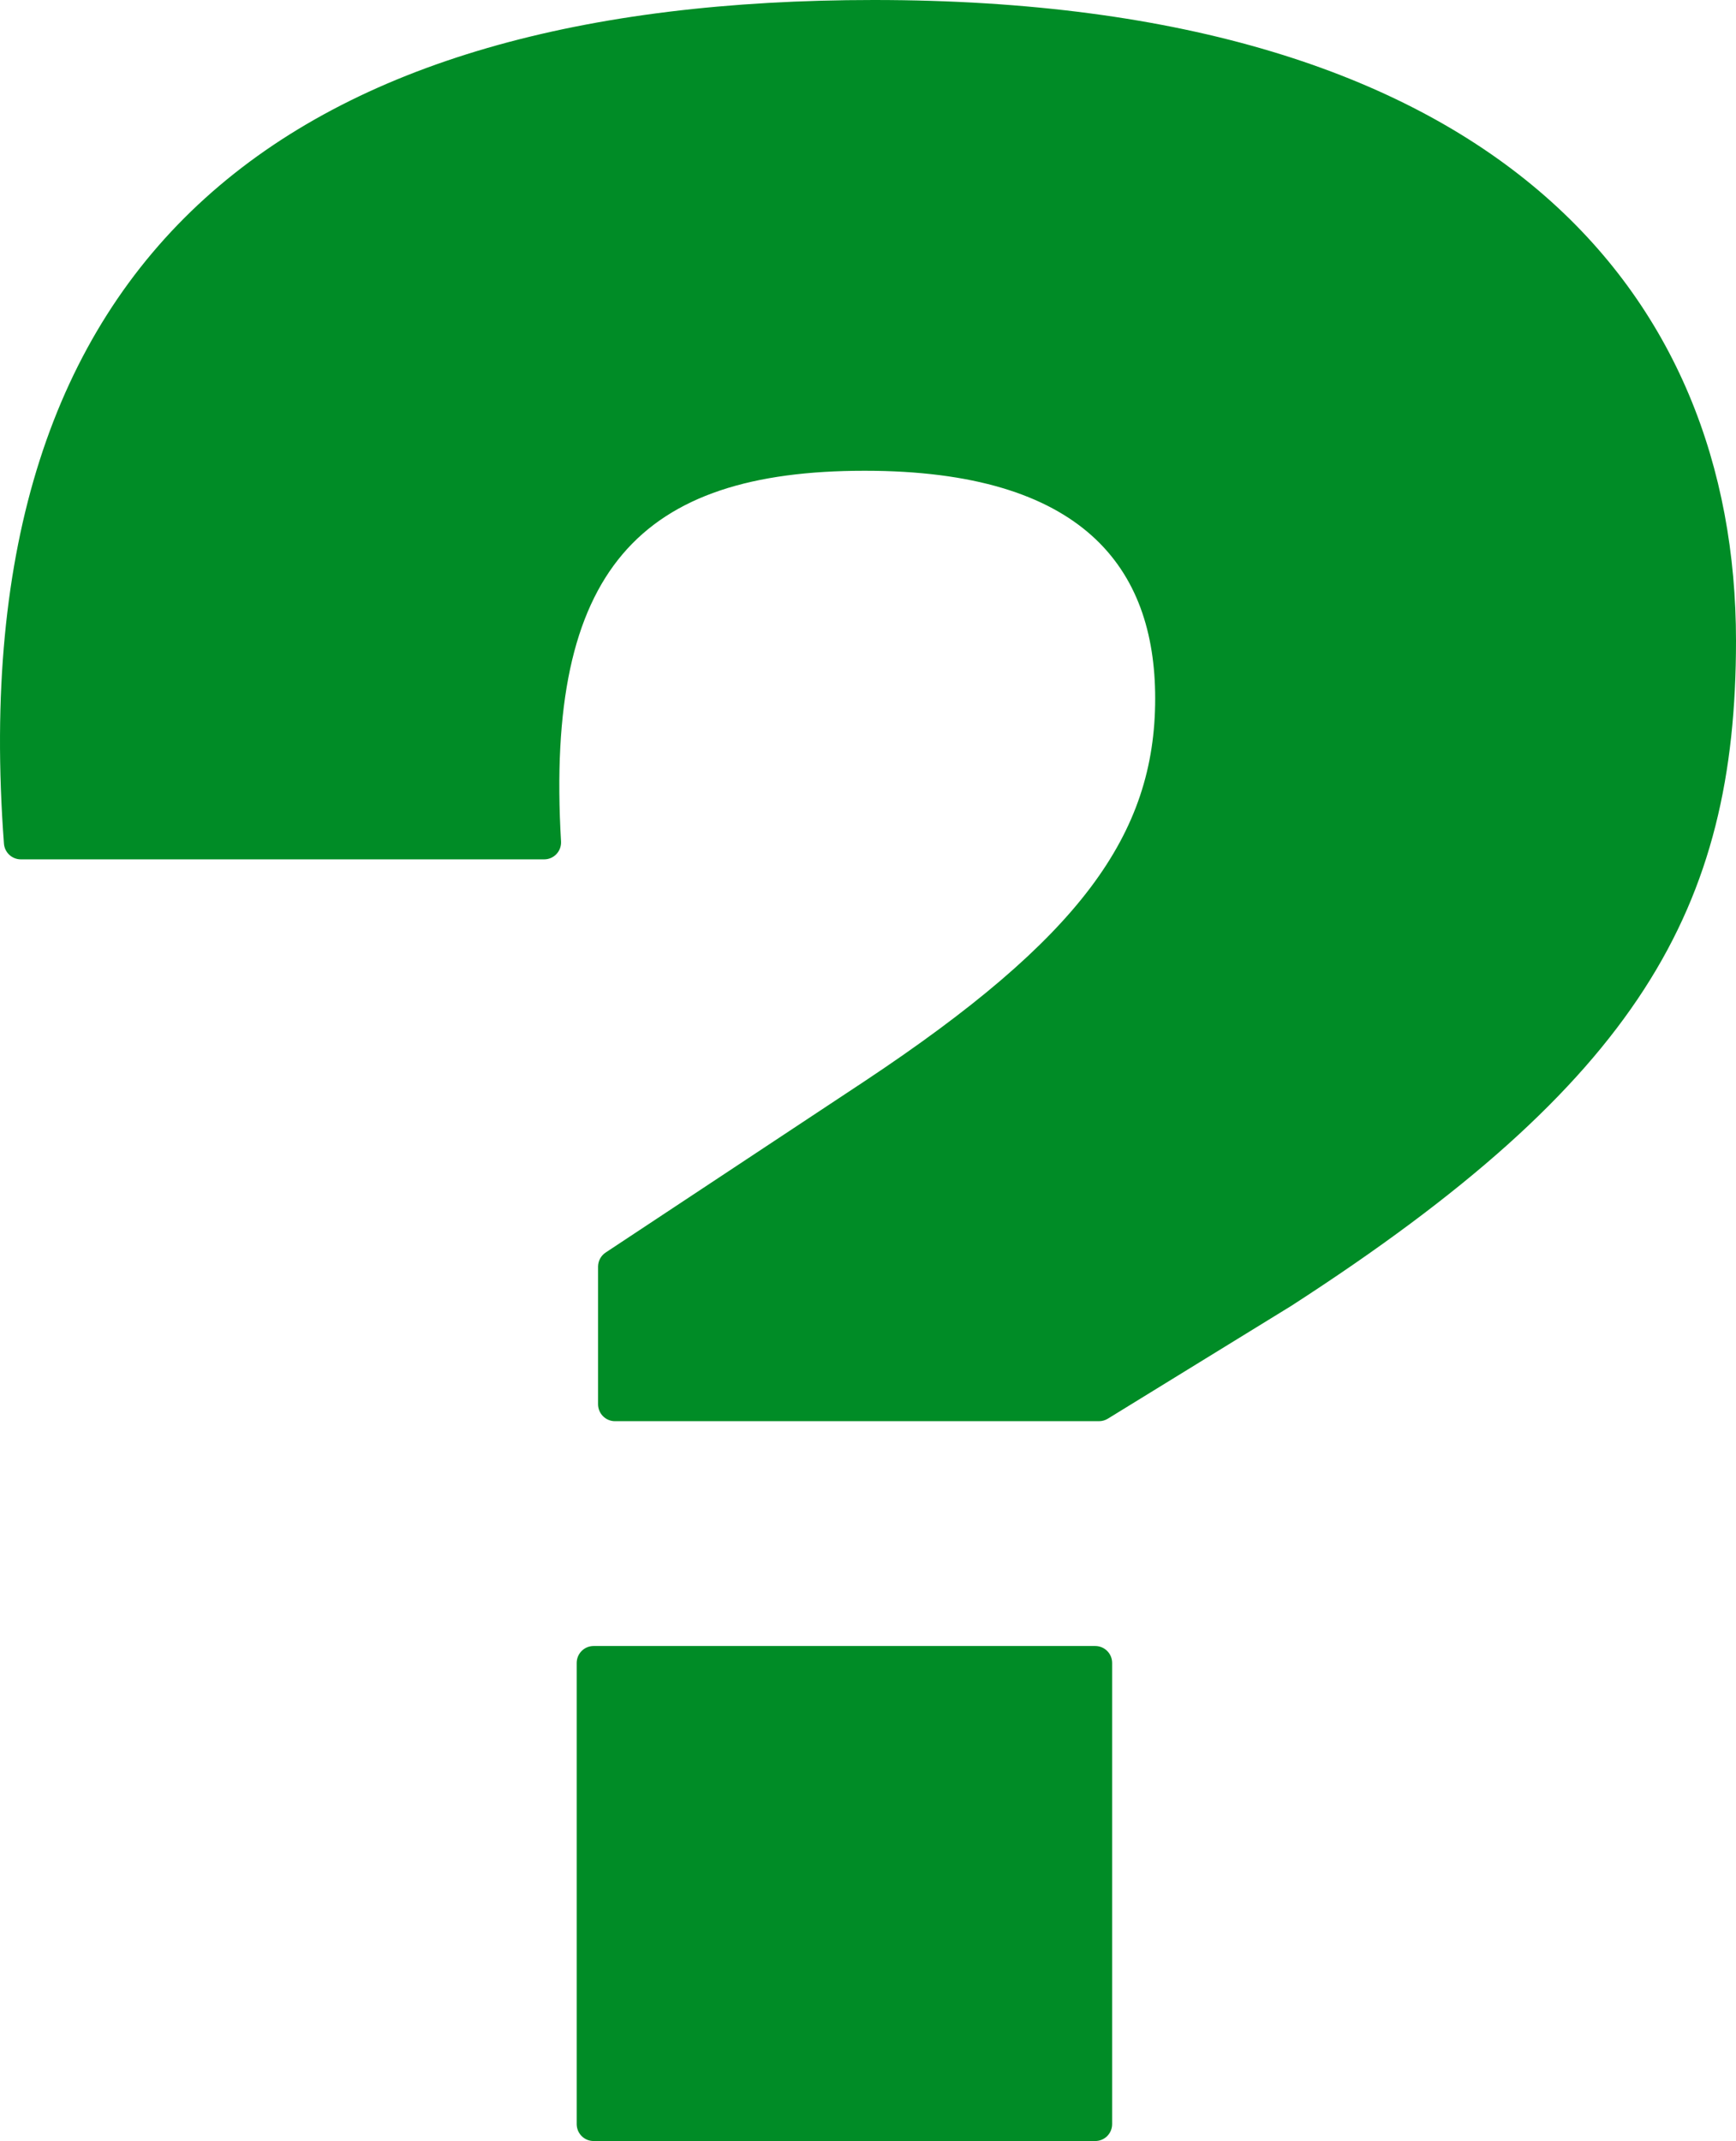 <?xml version="1.0" encoding="UTF-8"?> <svg xmlns="http://www.w3.org/2000/svg" width="283" height="349" viewBox="0 0 283 349" fill="none"> <path d="M97.494 228.917V206.436C97.502 205.971 97.626 205.516 97.855 205.111C98.083 204.707 98.41 204.367 98.803 204.123L140.968 176.228C175.985 152.971 188.316 136.139 188.316 113.854C188.316 92.568 176.535 76.735 140.968 76.735C104.315 76.735 88.855 92.857 91.46 137.177C91.479 137.552 91.422 137.928 91.292 138.28C91.162 138.633 90.961 138.955 90.703 139.227C90.444 139.499 90.133 139.715 89.788 139.862C89.443 140.009 89.072 140.083 88.698 140.081H3.387C2.681 140.078 2.002 139.805 1.491 139.316C0.98 138.827 0.675 138.161 0.638 137.453C-6.588 40.378 48.025 0 142.447 0C244.043 0 283 48.025 283 104.446C283 148.017 267.226 176.228 210.505 212.861L180.593 231.256C180.159 231.522 179.661 231.663 179.153 231.663H100.256C99.528 231.664 98.83 231.375 98.313 230.861C97.795 230.347 97.501 229.648 97.494 228.917V228.917ZM94.012 346.24V271.082C94.011 270.719 94.08 270.358 94.218 270.022C94.355 269.686 94.557 269.38 94.813 269.123C95.068 268.865 95.372 268.661 95.706 268.521C96.041 268.382 96.399 268.31 96.761 268.31H178.551C178.913 268.31 179.271 268.382 179.606 268.521C179.94 268.661 180.244 268.865 180.499 269.123C180.755 269.38 180.957 269.686 181.094 270.022C181.232 270.358 181.302 270.719 181.3 271.082V346.24C181.3 346.972 181.01 347.674 180.495 348.192C179.979 348.709 179.28 349 178.551 349H96.801C96.436 349.005 96.075 348.937 95.737 348.801C95.398 348.665 95.091 348.462 94.831 348.206C94.572 347.949 94.366 347.643 94.225 347.306C94.085 346.968 94.012 346.606 94.012 346.24V346.24Z" fill="#008C26"></path> </svg> 